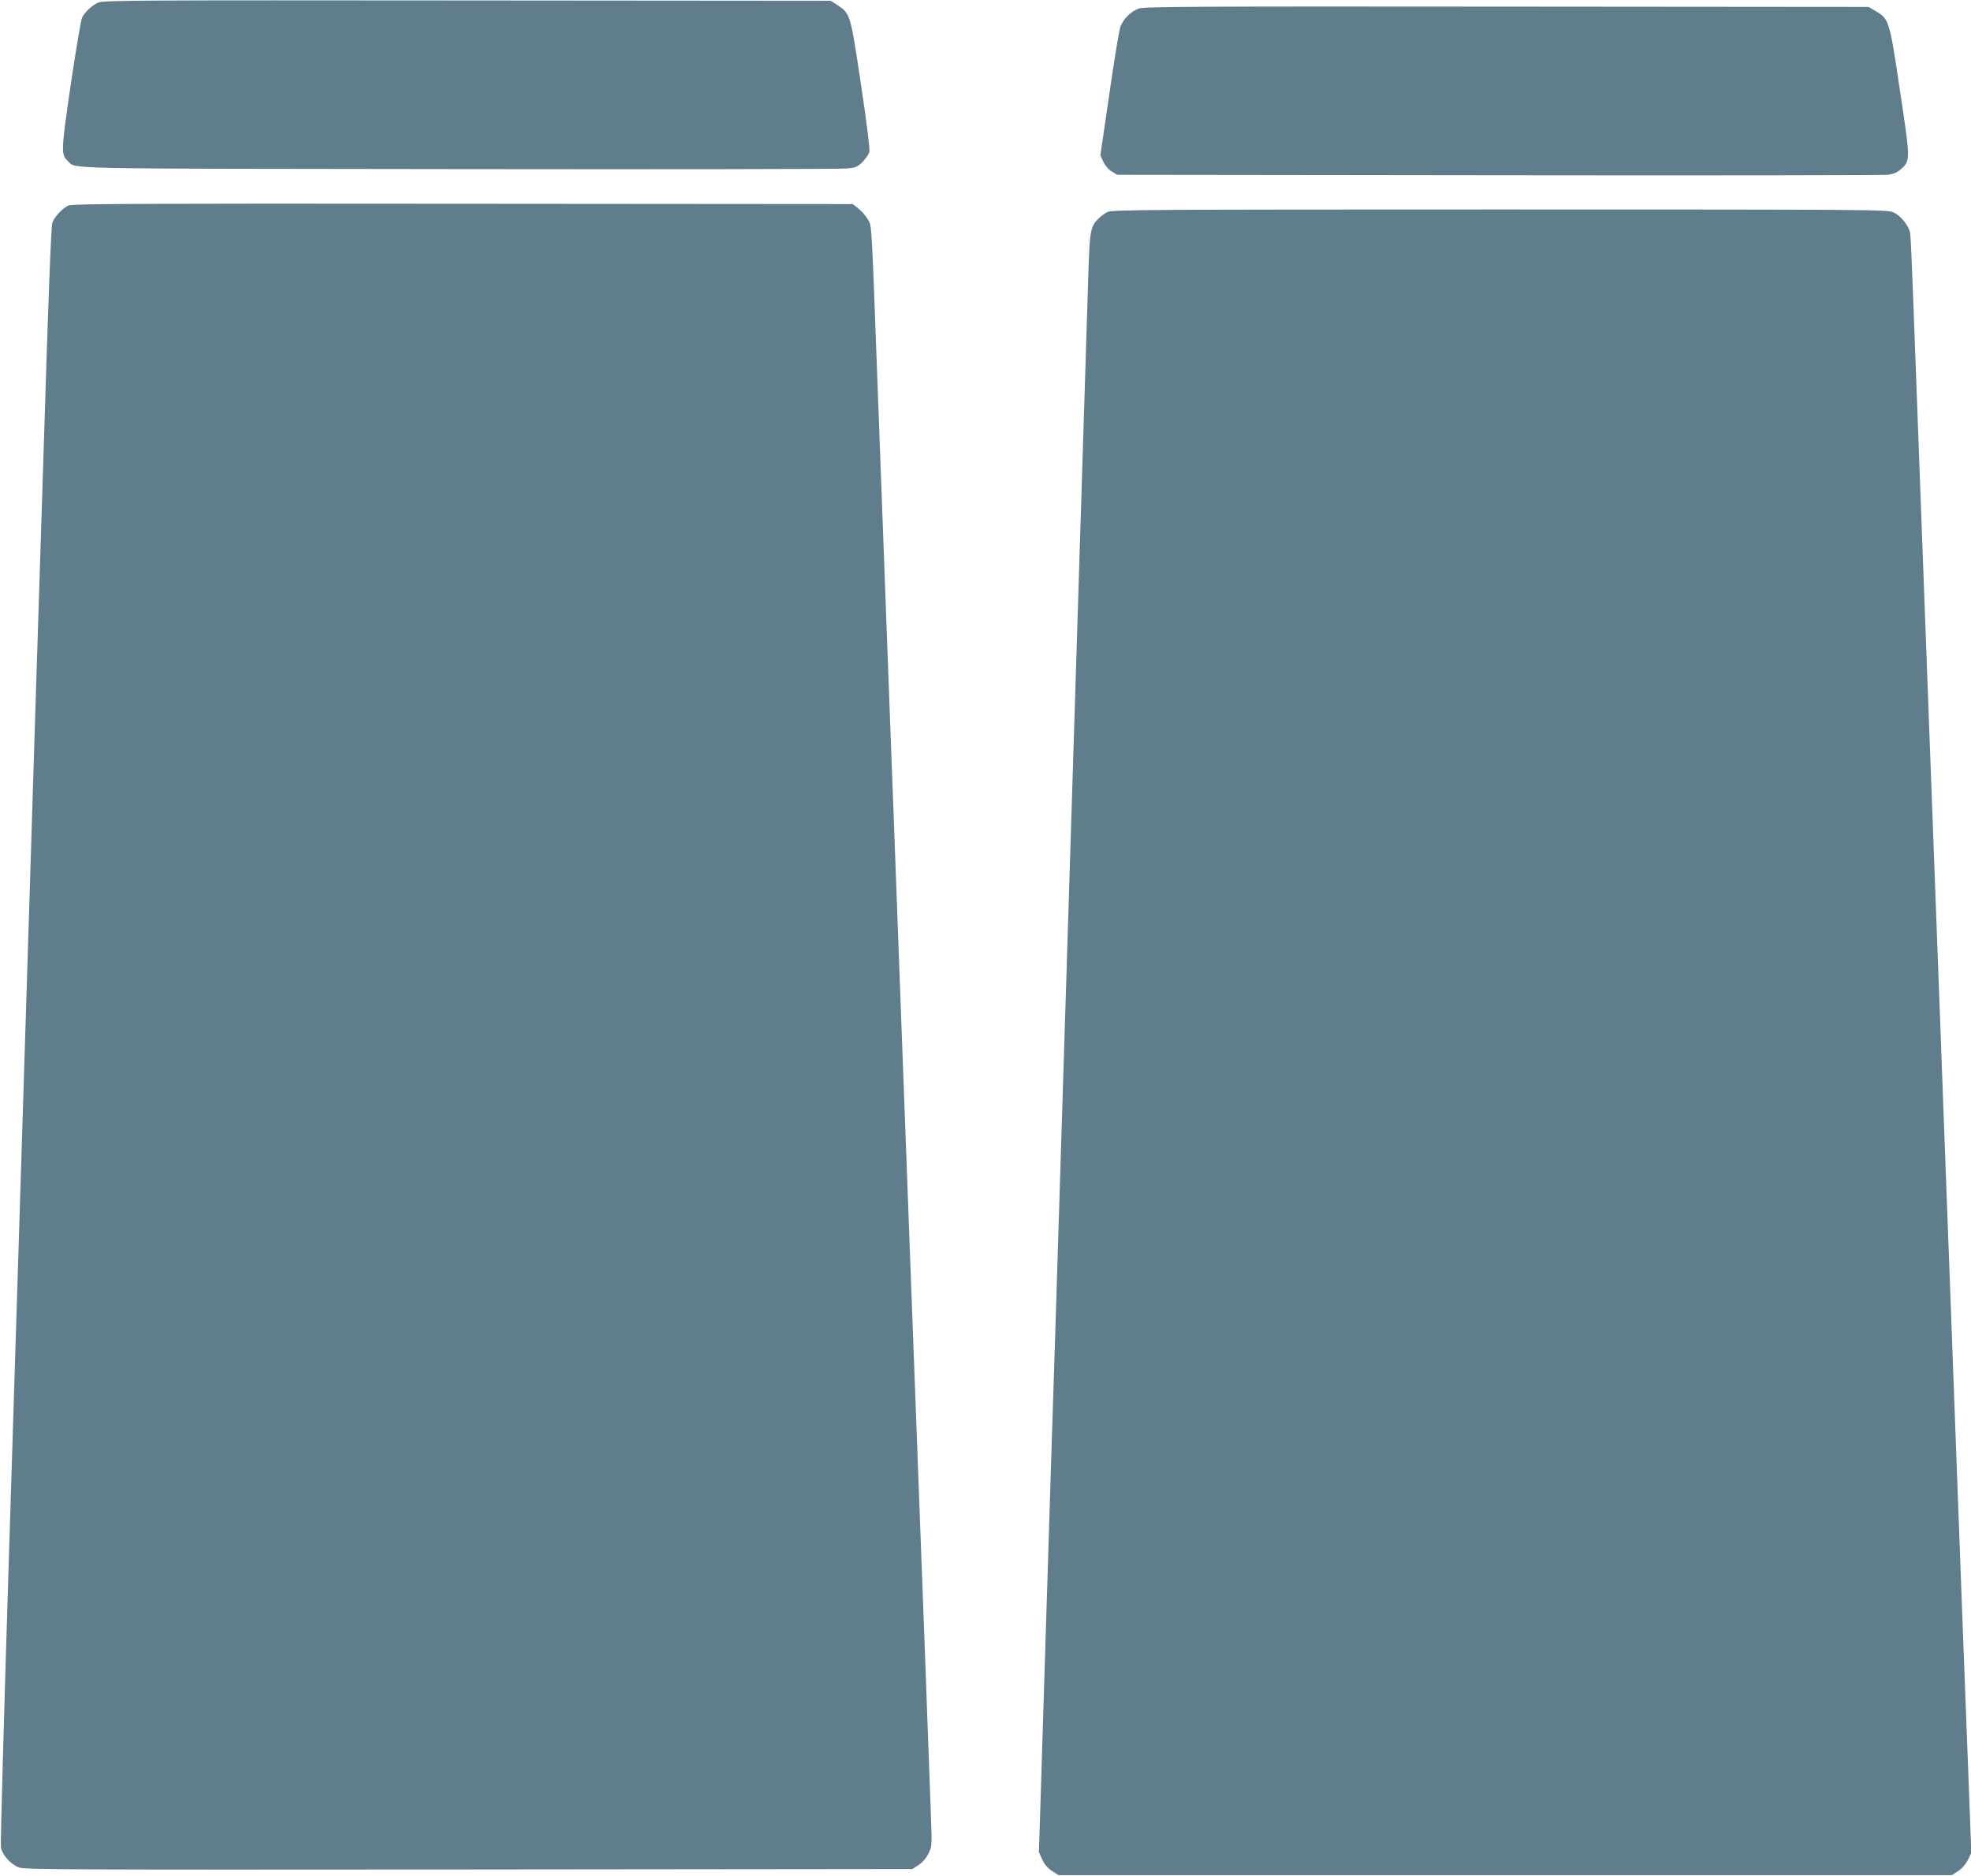 <?xml version="1.0" standalone="no"?>
<!DOCTYPE svg PUBLIC "-//W3C//DTD SVG 20010904//EN"
 "http://www.w3.org/TR/2001/REC-SVG-20010904/DTD/svg10.dtd">
<svg version="1.0" xmlns="http://www.w3.org/2000/svg"
 width="1280pt" height="1218pt" viewBox="0 0 1280 1218"
 preserveAspectRatio="xMidYMid meet">
<g transform="translate(0,1218) scale(0.1,-0.1)"
fill="#607d8b" stroke="none">
<path d="M640 12164 c-42 -18 -86 -59 -106 -96 -8 -15 -41 -210 -74 -434 -64
-438 -65 -458 -18 -501 57 -51 -104 -48 2533 -51 1353 -2 2489 0 2525 4 57 5
69 10 102 43 20 21 40 50 44 65 4 17 -17 188 -55 439 -68 457 -69 459 -153
514 l-42 28 -2360 2 c-2093 2 -2365 1 -2396 -13z"/>
<path d="M7396 12125 c-51 -18 -102 -69 -120 -119 -8 -23 -41 -220 -72 -438
l-58 -397 19 -41 c11 -24 33 -50 54 -63 l36 -22 2475 -3 c1361 -2 2499 0 2528
3 39 5 62 14 87 37 62 54 62 58 -6 508 -68 457 -71 467 -157 517 l-47 28
-2350 2 c-1981 2 -2356 0 -2389 -12z"/>
<path d="M445 10846 c-38 -17 -90 -72 -105 -111 -8 -20 -27 -512 -55 -1430
-25 -770 -49 -1546 -55 -1725 -5 -179 -33 -1045 -60 -1925 -28 -880 -77 -2462
-110 -3515 -33 -1053 -58 -1932 -54 -1954 8 -49 62 -110 117 -131 38 -14 317
-15 2923 -13 l2880 3 41 27 c25 17 49 44 63 74 22 45 23 52 16 233 -4 102 -20
544 -36 981 -28 741 -38 1013 -90 2400 -23 613 -48 1291 -90 2410 -16 443 -34
924 -40 1070 -10 268 -53 1421 -90 2415 -41 1108 -38 1054 -63 1099 -12 21
-39 53 -60 70 l-39 31 -2531 2 c-2104 2 -2537 0 -2562 -11z"/>
<path d="M7193 10804 c-18 -9 -45 -28 -59 -43 -52 -51 -57 -77 -66 -356 -8
-270 -72 -2307 -158 -5055 -27 -877 -54 -1728 -59 -1890 -6 -162 -31 -972 -57
-1800 l-47 -1506 21 -46 c14 -32 34 -56 63 -75 l43 -28 2901 0 2901 0 41 27
c25 16 49 44 63 72 l22 46 -21 557 c-22 567 -45 1177 -81 2148 -11 297 -33
902 -50 1345 -17 443 -39 1048 -50 1345 -11 297 -29 776 -40 1065 -47 1249
-97 2605 -135 3620 -8 223 -17 419 -20 436 -8 48 -61 113 -108 135 -41 18
-107 19 -2557 19 -2280 0 -2518 -2 -2547 -16z"/>
</g>
</svg>
